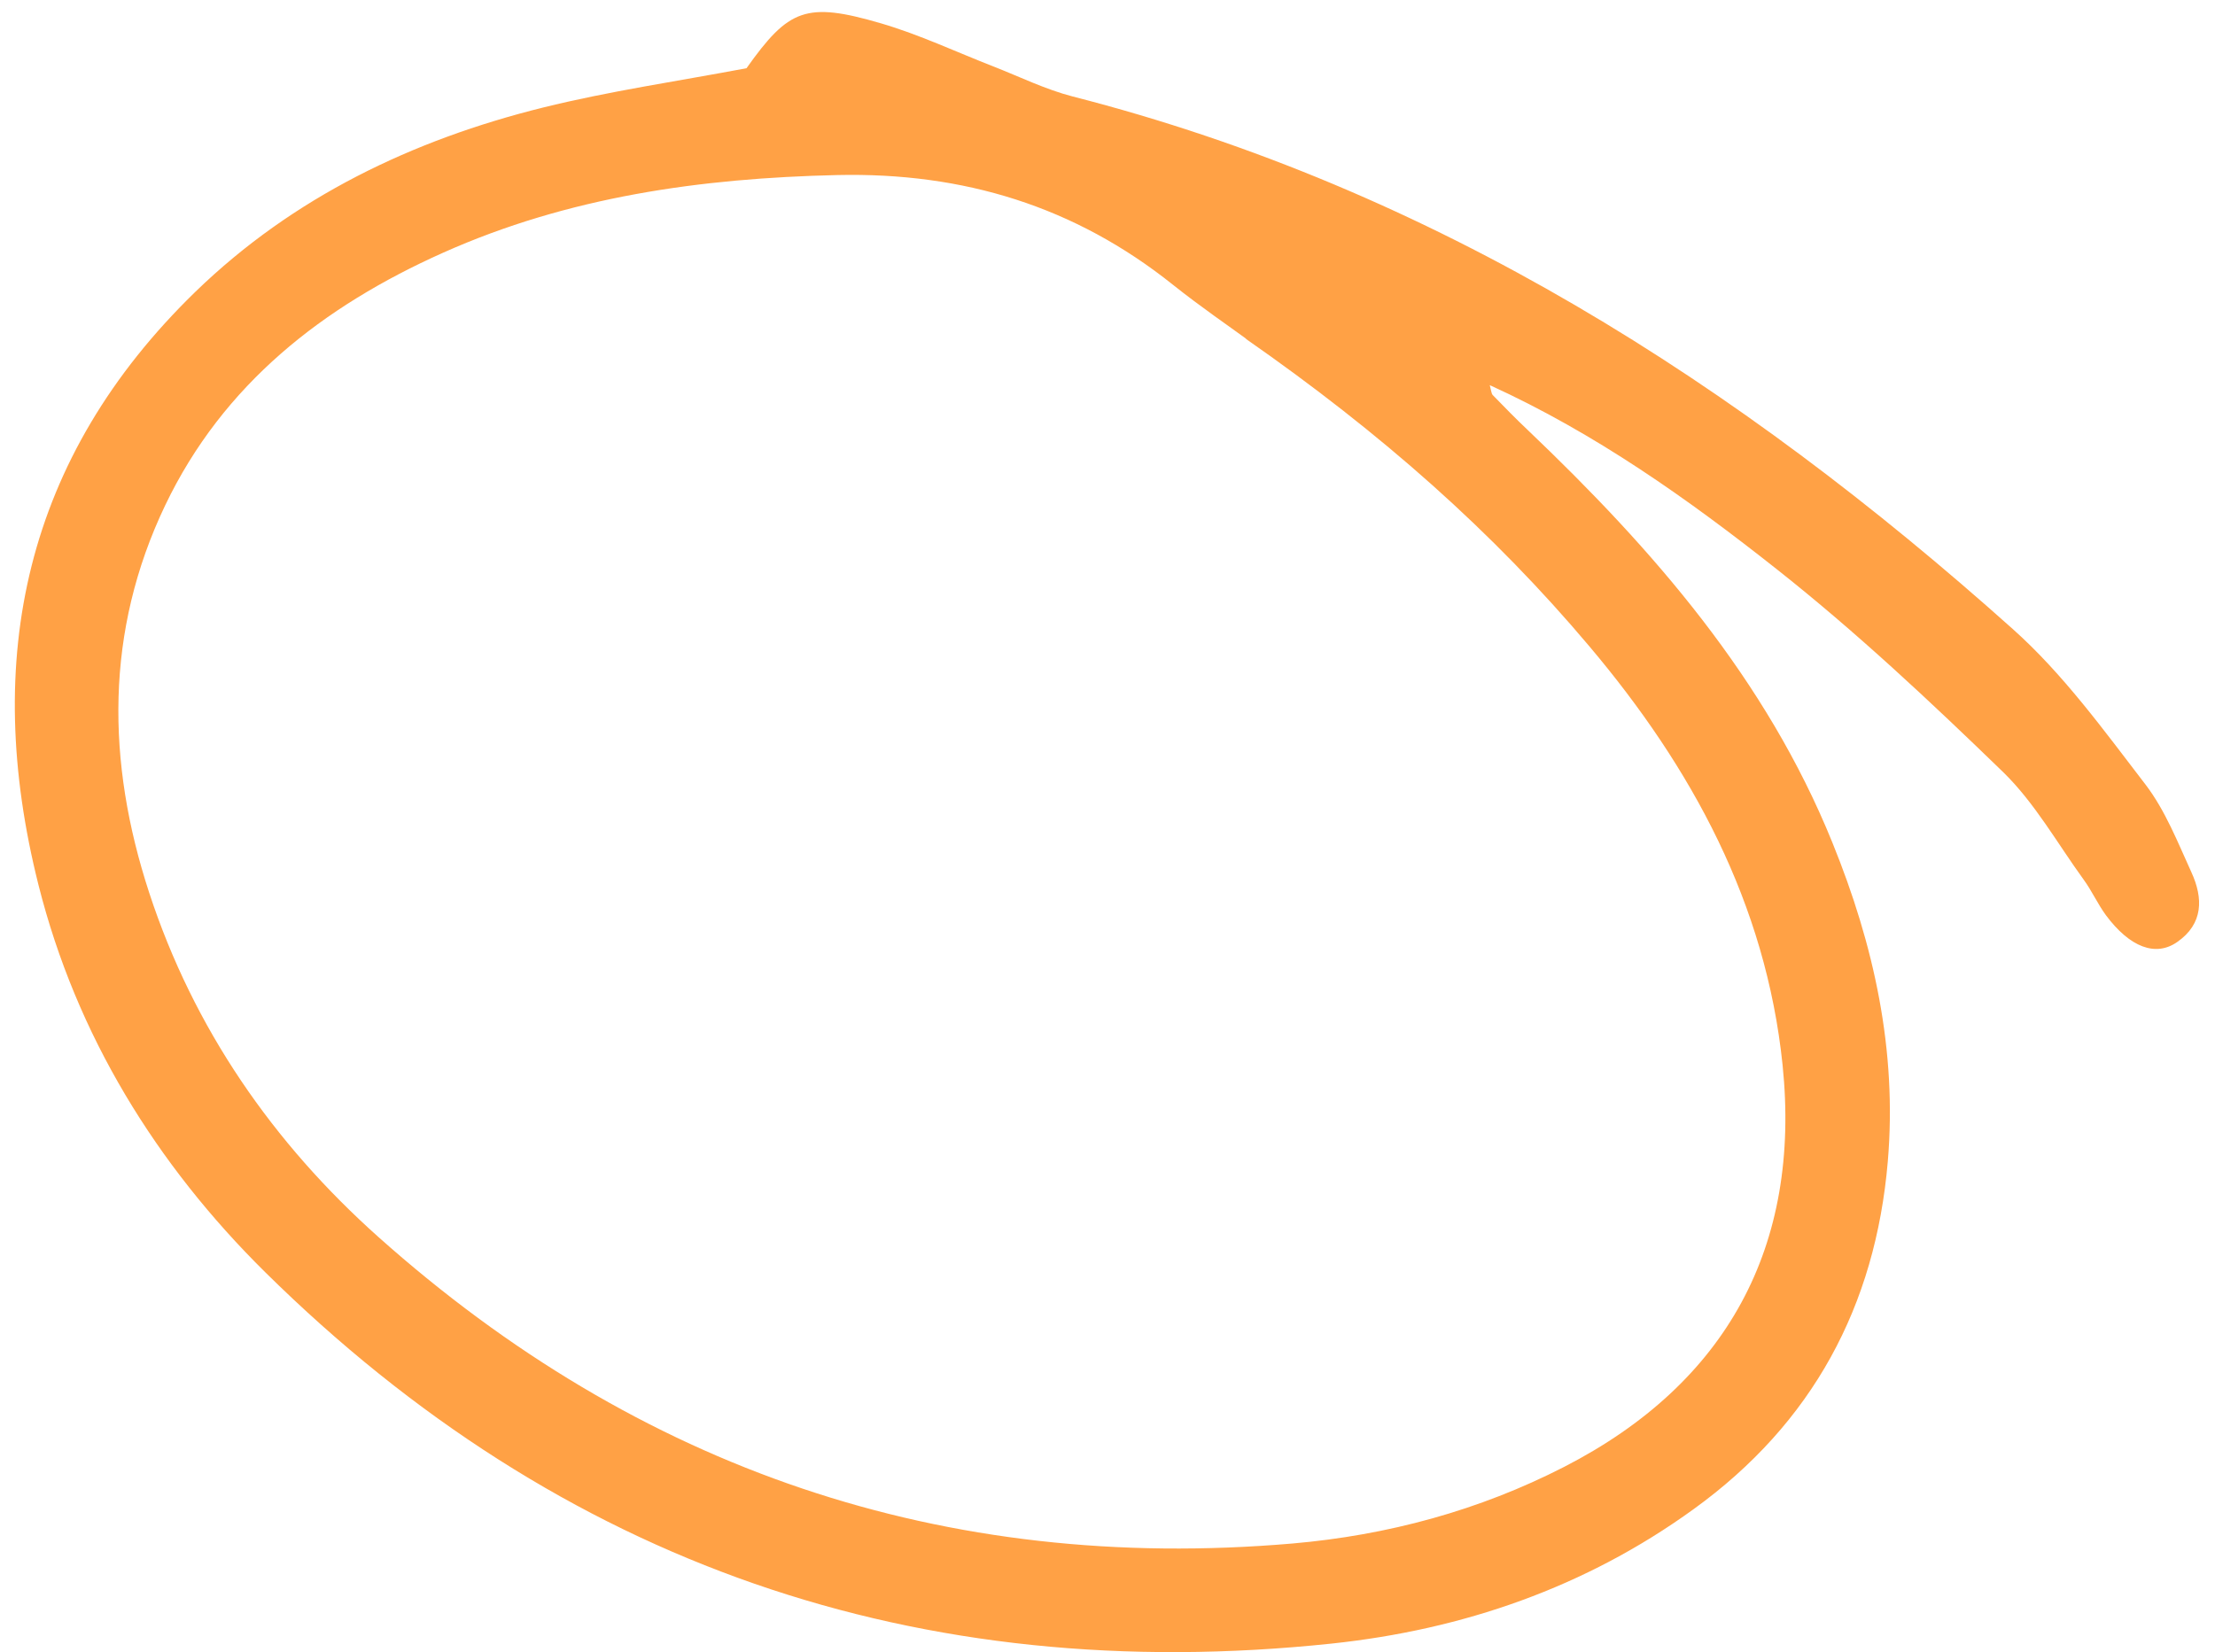 <?xml version="1.0" encoding="UTF-8"?> <svg xmlns="http://www.w3.org/2000/svg" width="130" height="97" viewBox="0 0 130 97" fill="none"><path d="M87.437 22.61C93.645 25.44 99.077 29.302 104.276 33.413C108.935 37.094 113.293 41.184 117.564 45.324C119.419 47.13 120.742 49.501 122.281 51.624C122.773 52.295 123.111 53.063 123.603 53.734C125.002 55.609 126.514 56.19 127.787 55.297C129.321 54.226 129.311 52.727 128.618 51.211C127.814 49.451 127.088 47.586 125.929 46.066C123.487 42.887 121.089 39.562 118.122 36.919C102.018 22.509 84.175 11.095 62.952 5.663C61.363 5.252 59.844 4.505 58.3 3.9C56.114 3.049 53.969 2.033 51.708 1.371C47.305 0.083 46.289 0.517 43.813 4.005C39.754 4.771 35.77 5.348 31.872 6.313C24.211 8.214 17.206 11.57 11.479 17.118C1.444 26.861 -1.077 38.696 2.259 51.952C4.487 60.791 9.171 68.363 15.567 74.687C32.916 91.815 53.896 99.044 78.151 96.486C85.835 95.673 93.047 93.198 99.408 88.588C106.375 83.551 110.076 76.671 110.797 68.175C111.349 61.662 109.983 55.468 107.548 49.474C103.659 39.862 97.034 32.268 89.656 25.236C88.951 24.57 88.279 23.88 87.608 23.19C87.529 23.099 87.522 22.932 87.44 22.628L87.437 22.61ZM73.123 19.893C81.079 25.439 87.618 31.22 93.283 37.944C99.297 45.072 103.639 53.04 104.621 62.517C105.715 73.178 101.339 81.213 91.808 86.109C86.808 88.676 81.436 90.126 75.855 90.611C55.374 92.372 37.473 86.23 22.216 72.624C16.034 67.106 11.367 60.389 8.754 52.4C6.245 44.73 6.159 37.065 9.697 29.66C13.103 22.546 18.959 17.985 26.004 14.836C33.364 11.547 41.137 10.459 49.149 10.276C56.548 10.112 63.079 12.11 68.847 16.722C70.476 18.021 72.198 19.195 73.141 19.89L73.123 19.893Z" fill="#FFA145"></path></svg> 